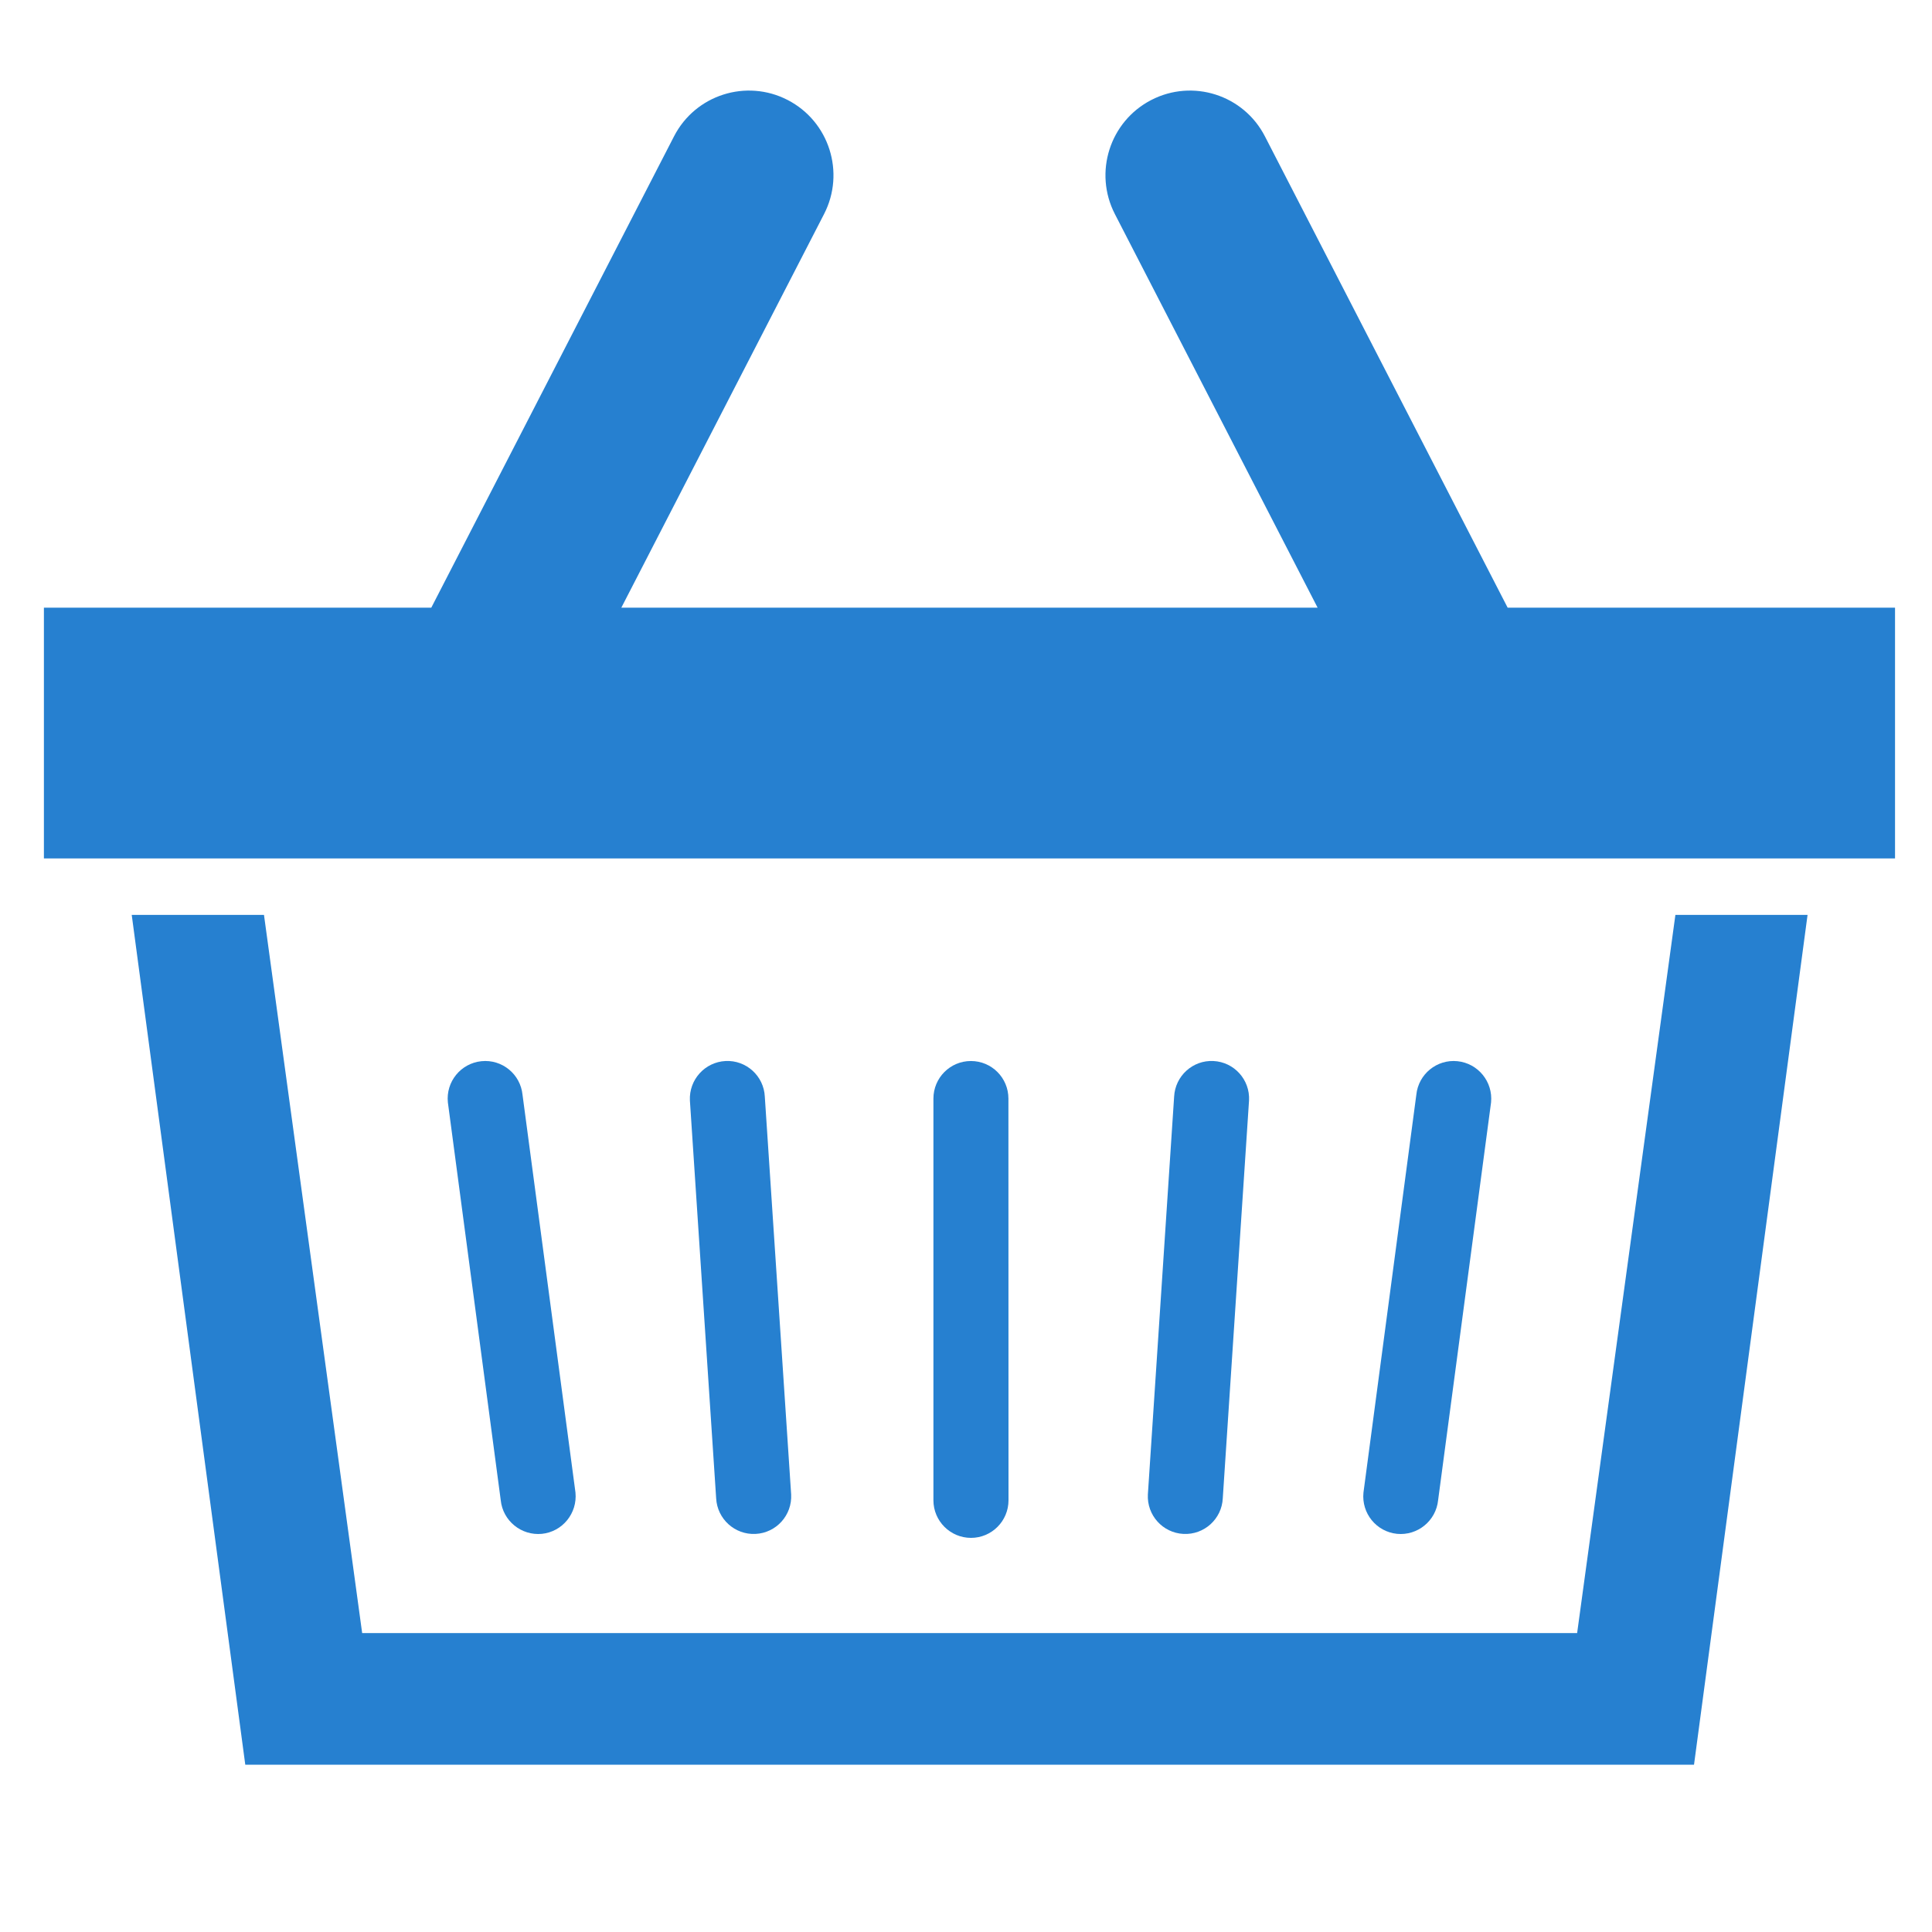 <svg width="22" height="22" viewBox="0 0 22 22" fill="none" xmlns="http://www.w3.org/2000/svg">
<g clip-path="url(#clip0_439_441)">
<path d="M6.171 17.466C6.405 17.442 6.576 17.232 6.553 16.996L5.95 12.466C5.926 12.231 5.717 12.06 5.482 12.084C5.247 12.108 5.076 12.318 5.1 12.553L5.702 17.083C5.726 17.318 5.936 17.489 6.171 17.466Z" fill="#2680D0"/>
<path d="M8.604 17.467C8.84 17.455 9.021 17.254 9.009 17.018L8.709 12.488C8.698 12.252 8.497 12.07 8.262 12.082C8.026 12.094 7.845 12.295 7.856 12.531L8.155 17.061C8.167 17.297 8.368 17.479 8.604 17.467Z" fill="#2680D0"/>
<path d="M16.376 17.083L16.979 12.553C17.002 12.318 16.831 12.108 16.596 12.084C16.362 12.06 16.152 12.231 16.128 12.466L15.526 16.996C15.502 17.232 15.673 17.442 15.908 17.466C16.142 17.489 16.352 17.318 16.376 17.083Z" fill="#2680D0"/>
<path d="M13.924 17.061L14.223 12.531C14.235 12.295 14.054 12.094 13.818 12.082C13.582 12.07 13.382 12.252 13.37 12.488L13.071 17.018C13.059 17.254 13.24 17.455 13.476 17.467C13.712 17.479 13.913 17.297 13.924 17.061Z" fill="#2680D0"/>
<path d="M11.057 17.512C11.293 17.512 11.484 17.32 11.484 17.084L11.483 12.51C11.483 12.273 11.292 12.082 11.056 12.082C10.82 12.082 10.629 12.273 10.629 12.51L10.629 17.084C10.629 17.32 10.821 17.512 11.057 17.512Z" fill="#2680D0"/>
<path d="M17.959 18.596H4.124L3.006 10.418H1.5L2.793 20.095H19.29L20.583 10.418H19.078L17.959 18.596Z" fill="#2680D0"/>
<path d="M17.168 6.92L14.404 1.553C14.161 1.08 13.581 0.895 13.109 1.139C12.637 1.383 12.452 1.964 12.695 2.437L15.004 6.92H7.075L9.384 2.437C9.627 1.964 9.442 1.383 8.97 1.139C8.498 0.895 7.918 1.08 7.675 1.553L4.911 6.92H0.5V9.775H21.579V6.92H17.168Z" fill="#2680D0"/>
</g>
<defs>
<clipPath id="clip0_439_441">
<rect width="21.079" height="21.126" fill="white" transform="translate(0.5)"/>
</clipPath>
</defs>
</svg>
